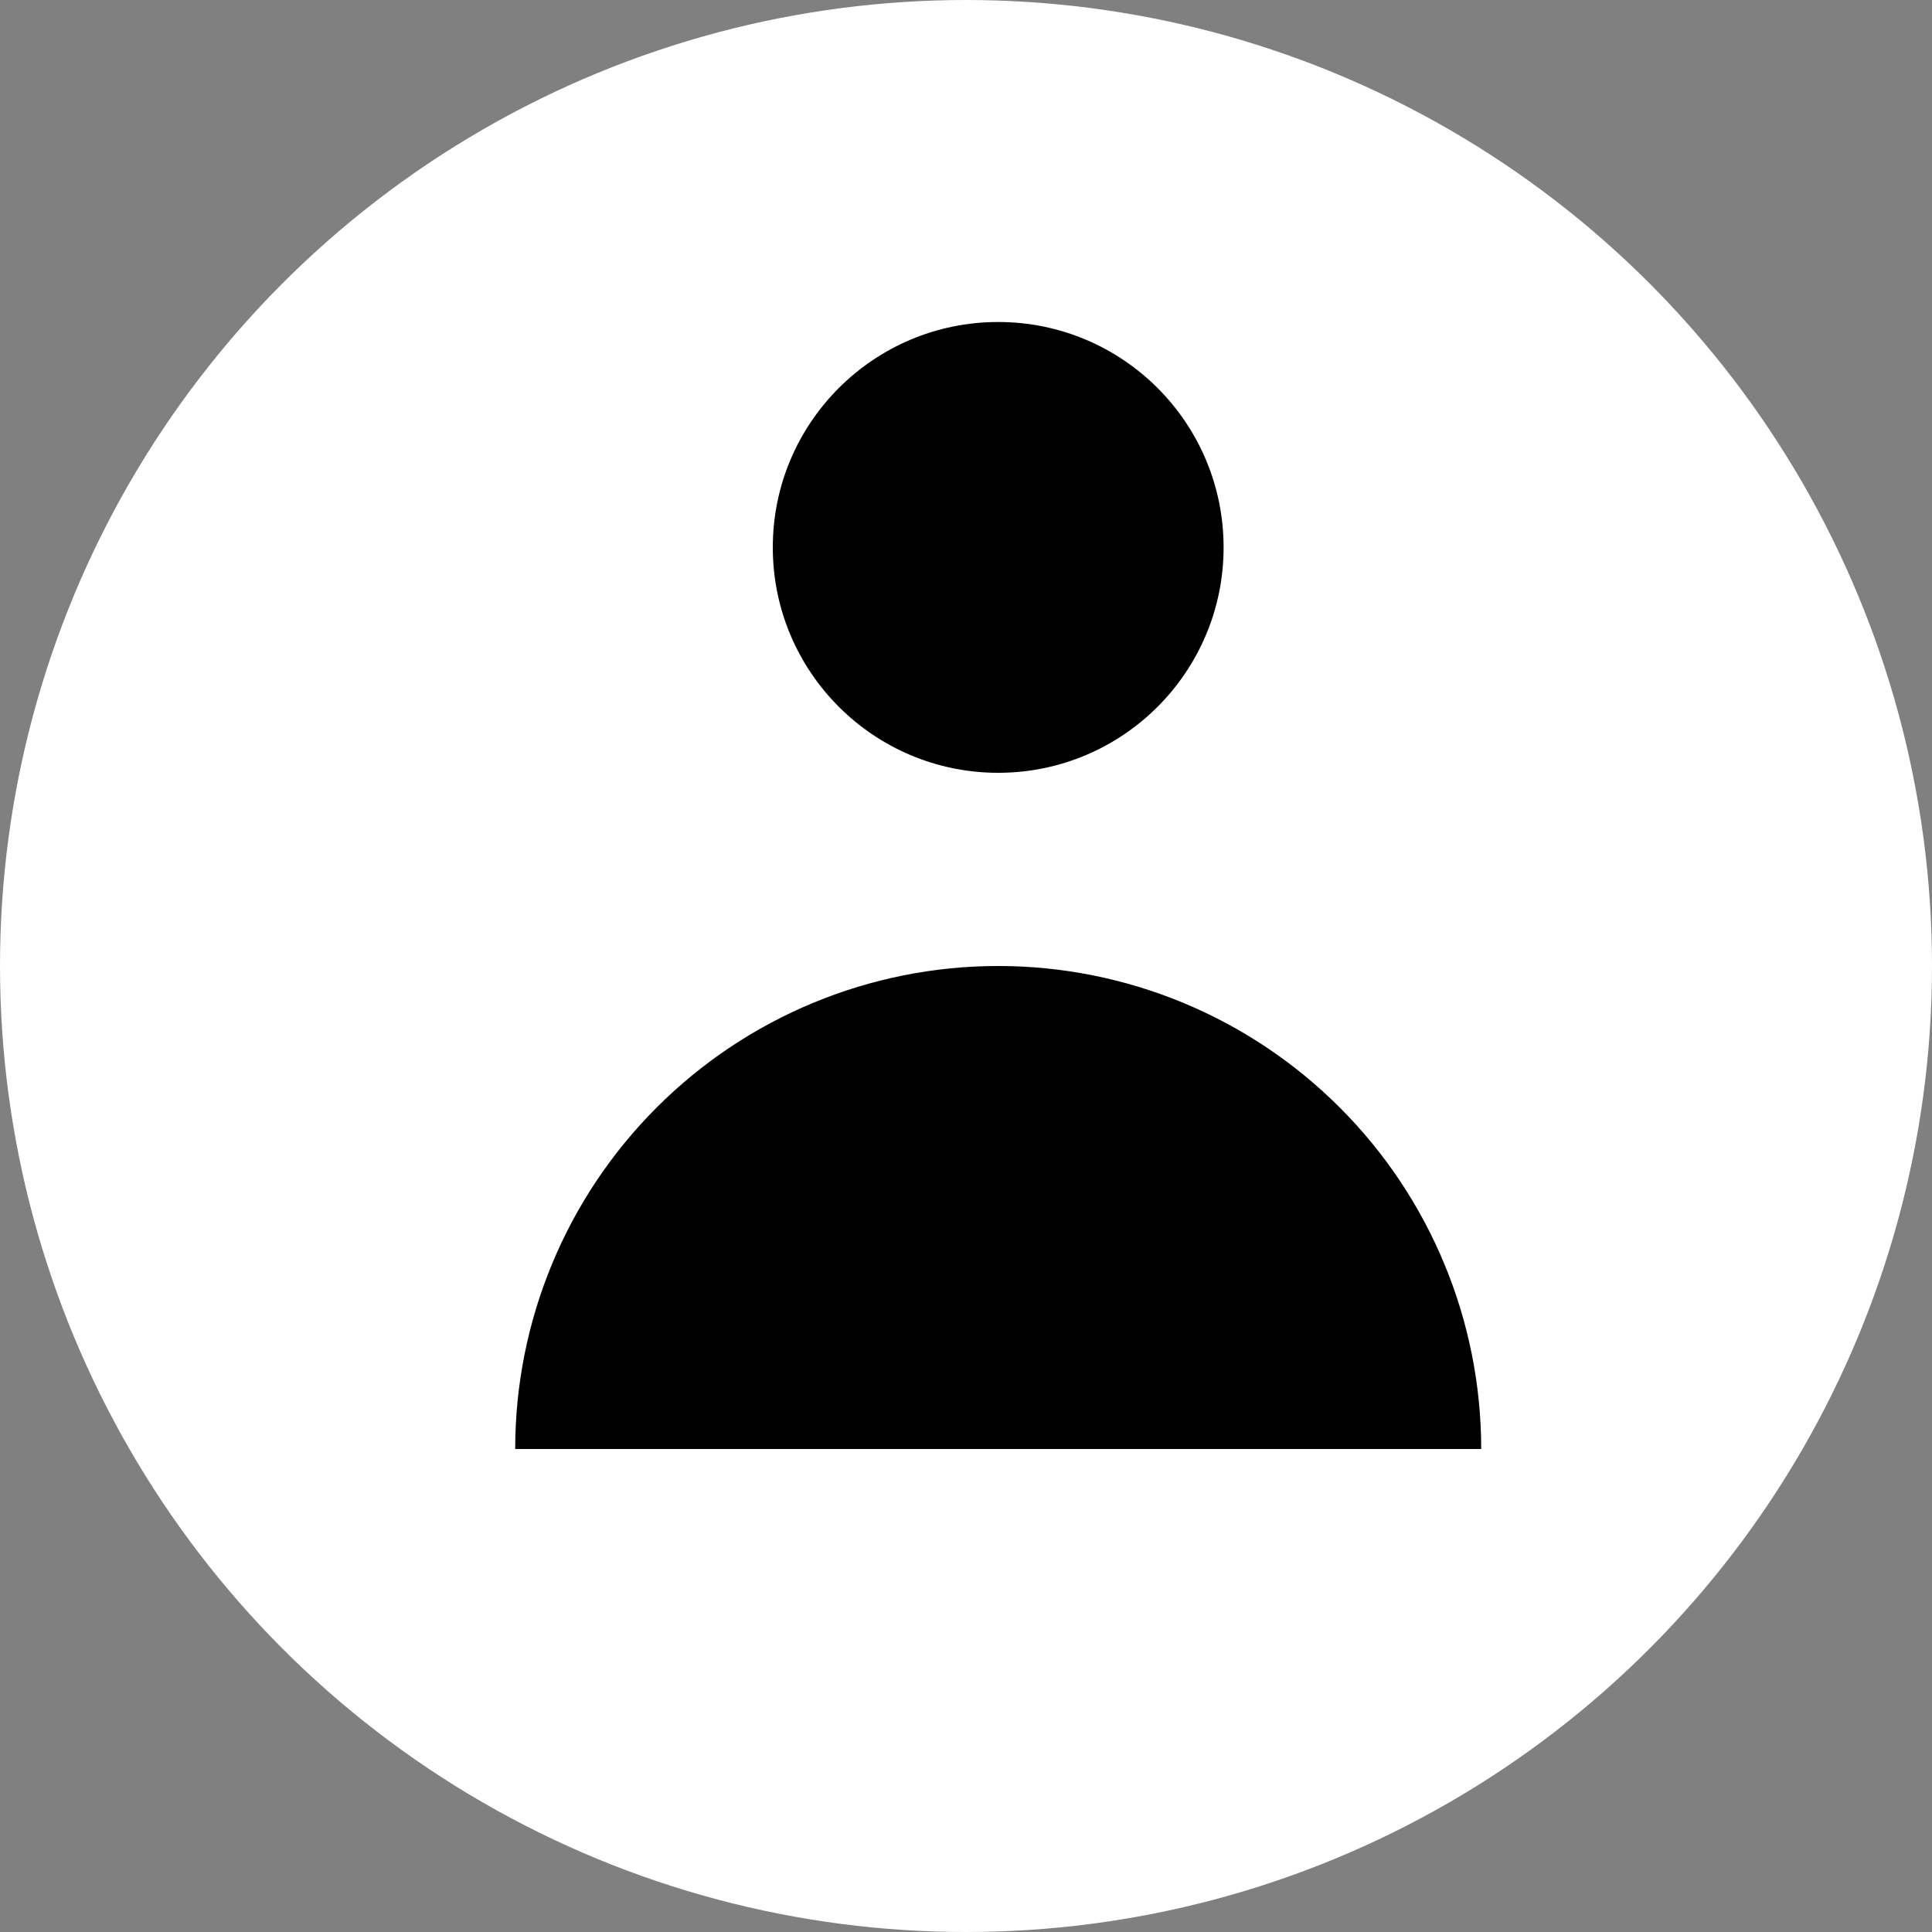 <?xml version="1.0" encoding="UTF-8"?> <svg xmlns="http://www.w3.org/2000/svg" width="30" height="30" viewBox="0 0 30 30" fill="none"><rect x="0" y="0" width="30" height="30" fill="#808080" stroke="none"/><circle cx="15" cy="15" r="15" fill="white"></circle><circle cx="15.5" cy="8.5" r="3.5" fill="black"></circle><path d="M23 22.5C23 20.511 22.21 18.603 20.803 17.197C19.397 15.79 17.489 15 15.5 15C13.511 15 11.603 15.79 10.197 17.197C8.79 18.603 8 20.511 8 22.5L15.5 22.5H23Z" fill="black"></path></svg> 
